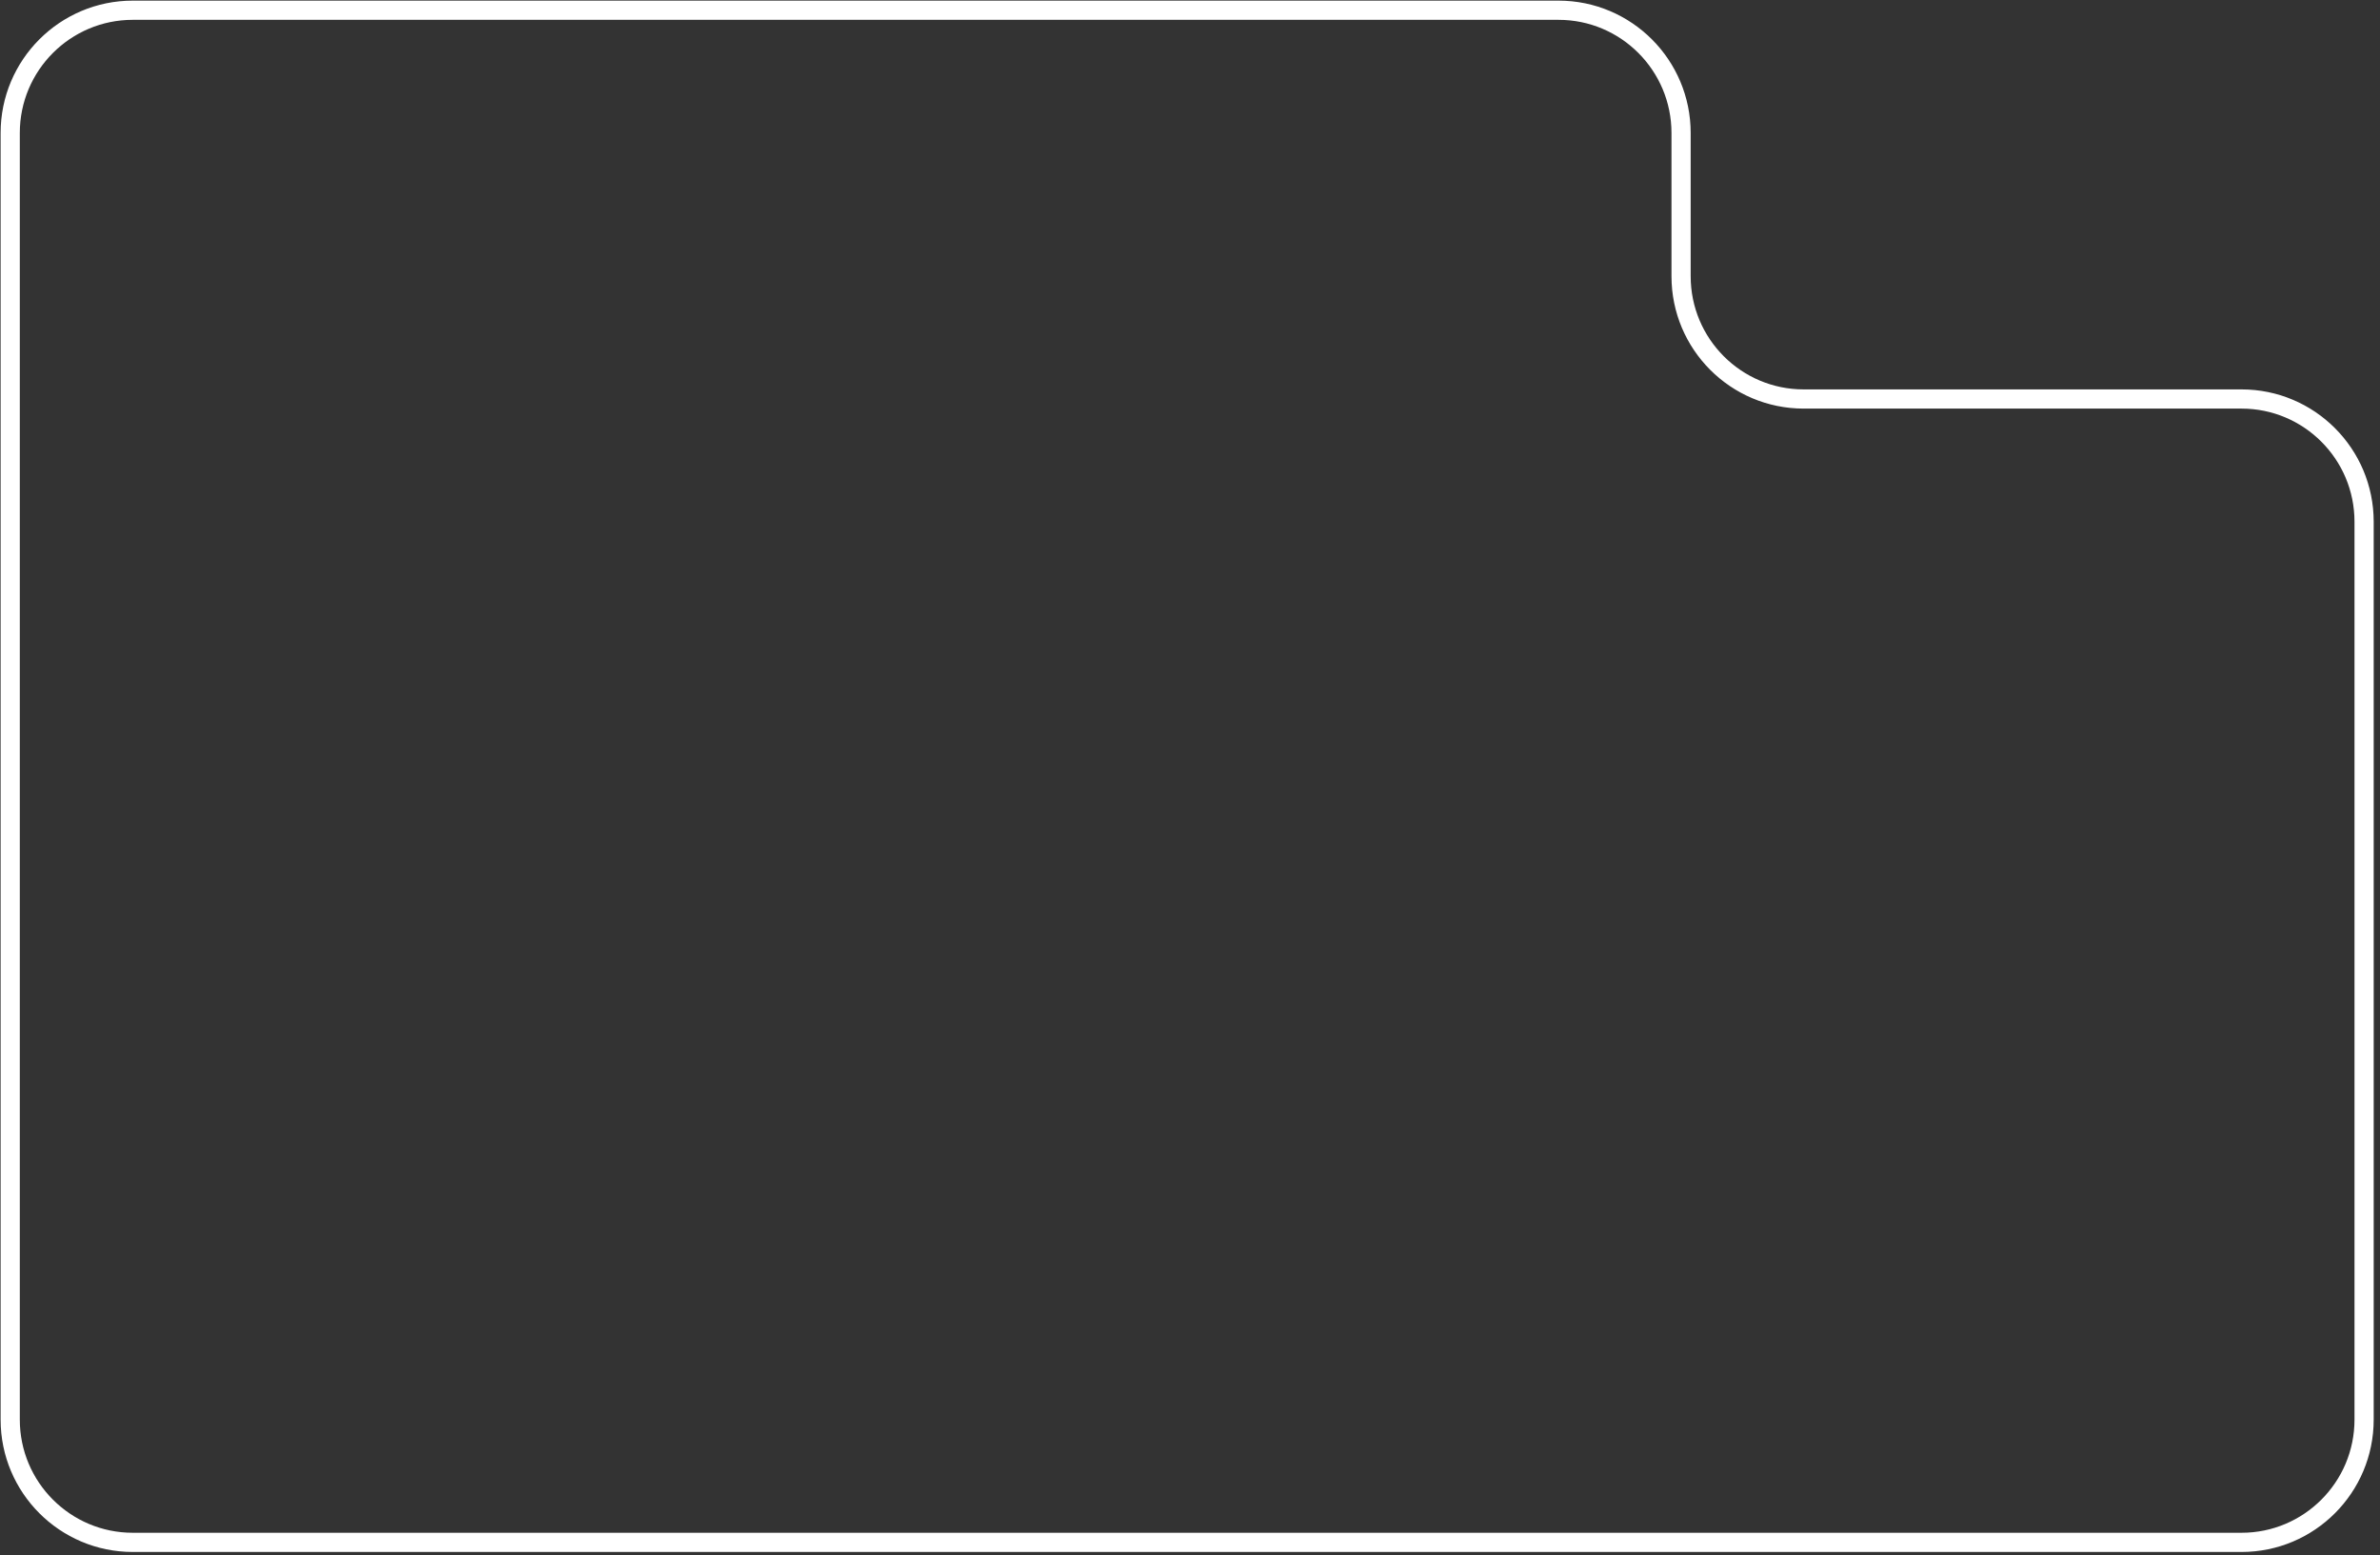 <svg width="248" height="162" viewBox="0 0 248 162" fill="none" xmlns="http://www.w3.org/2000/svg">
<rect x="0" y="0" width="248" height="162" fill="#333333" stroke="none"/>
<g clip-path="url(#clip0_1174_16053)">
<path d="M246.343 147.889V54.355C246.343 47.292 240.624 41.566 233.57 41.566H187.944C180.889 41.566 175.171 35.84 175.171 28.776V13.855C175.171 6.792 169.452 1.066 162.399 1.066H13.837C6.783 1.066 1.064 6.792 1.064 13.855V147.889C1.064 154.952 6.783 160.678 13.837 160.678H233.57C240.624 160.678 246.343 154.952 246.343 147.889Z" stroke="white" stroke-width="2"/>
</g>
<defs>
<clipPath id="clip0_1174_16053">
<rect width="248" height="162" fill="white"/>
</clipPath>
</defs>
</svg>
